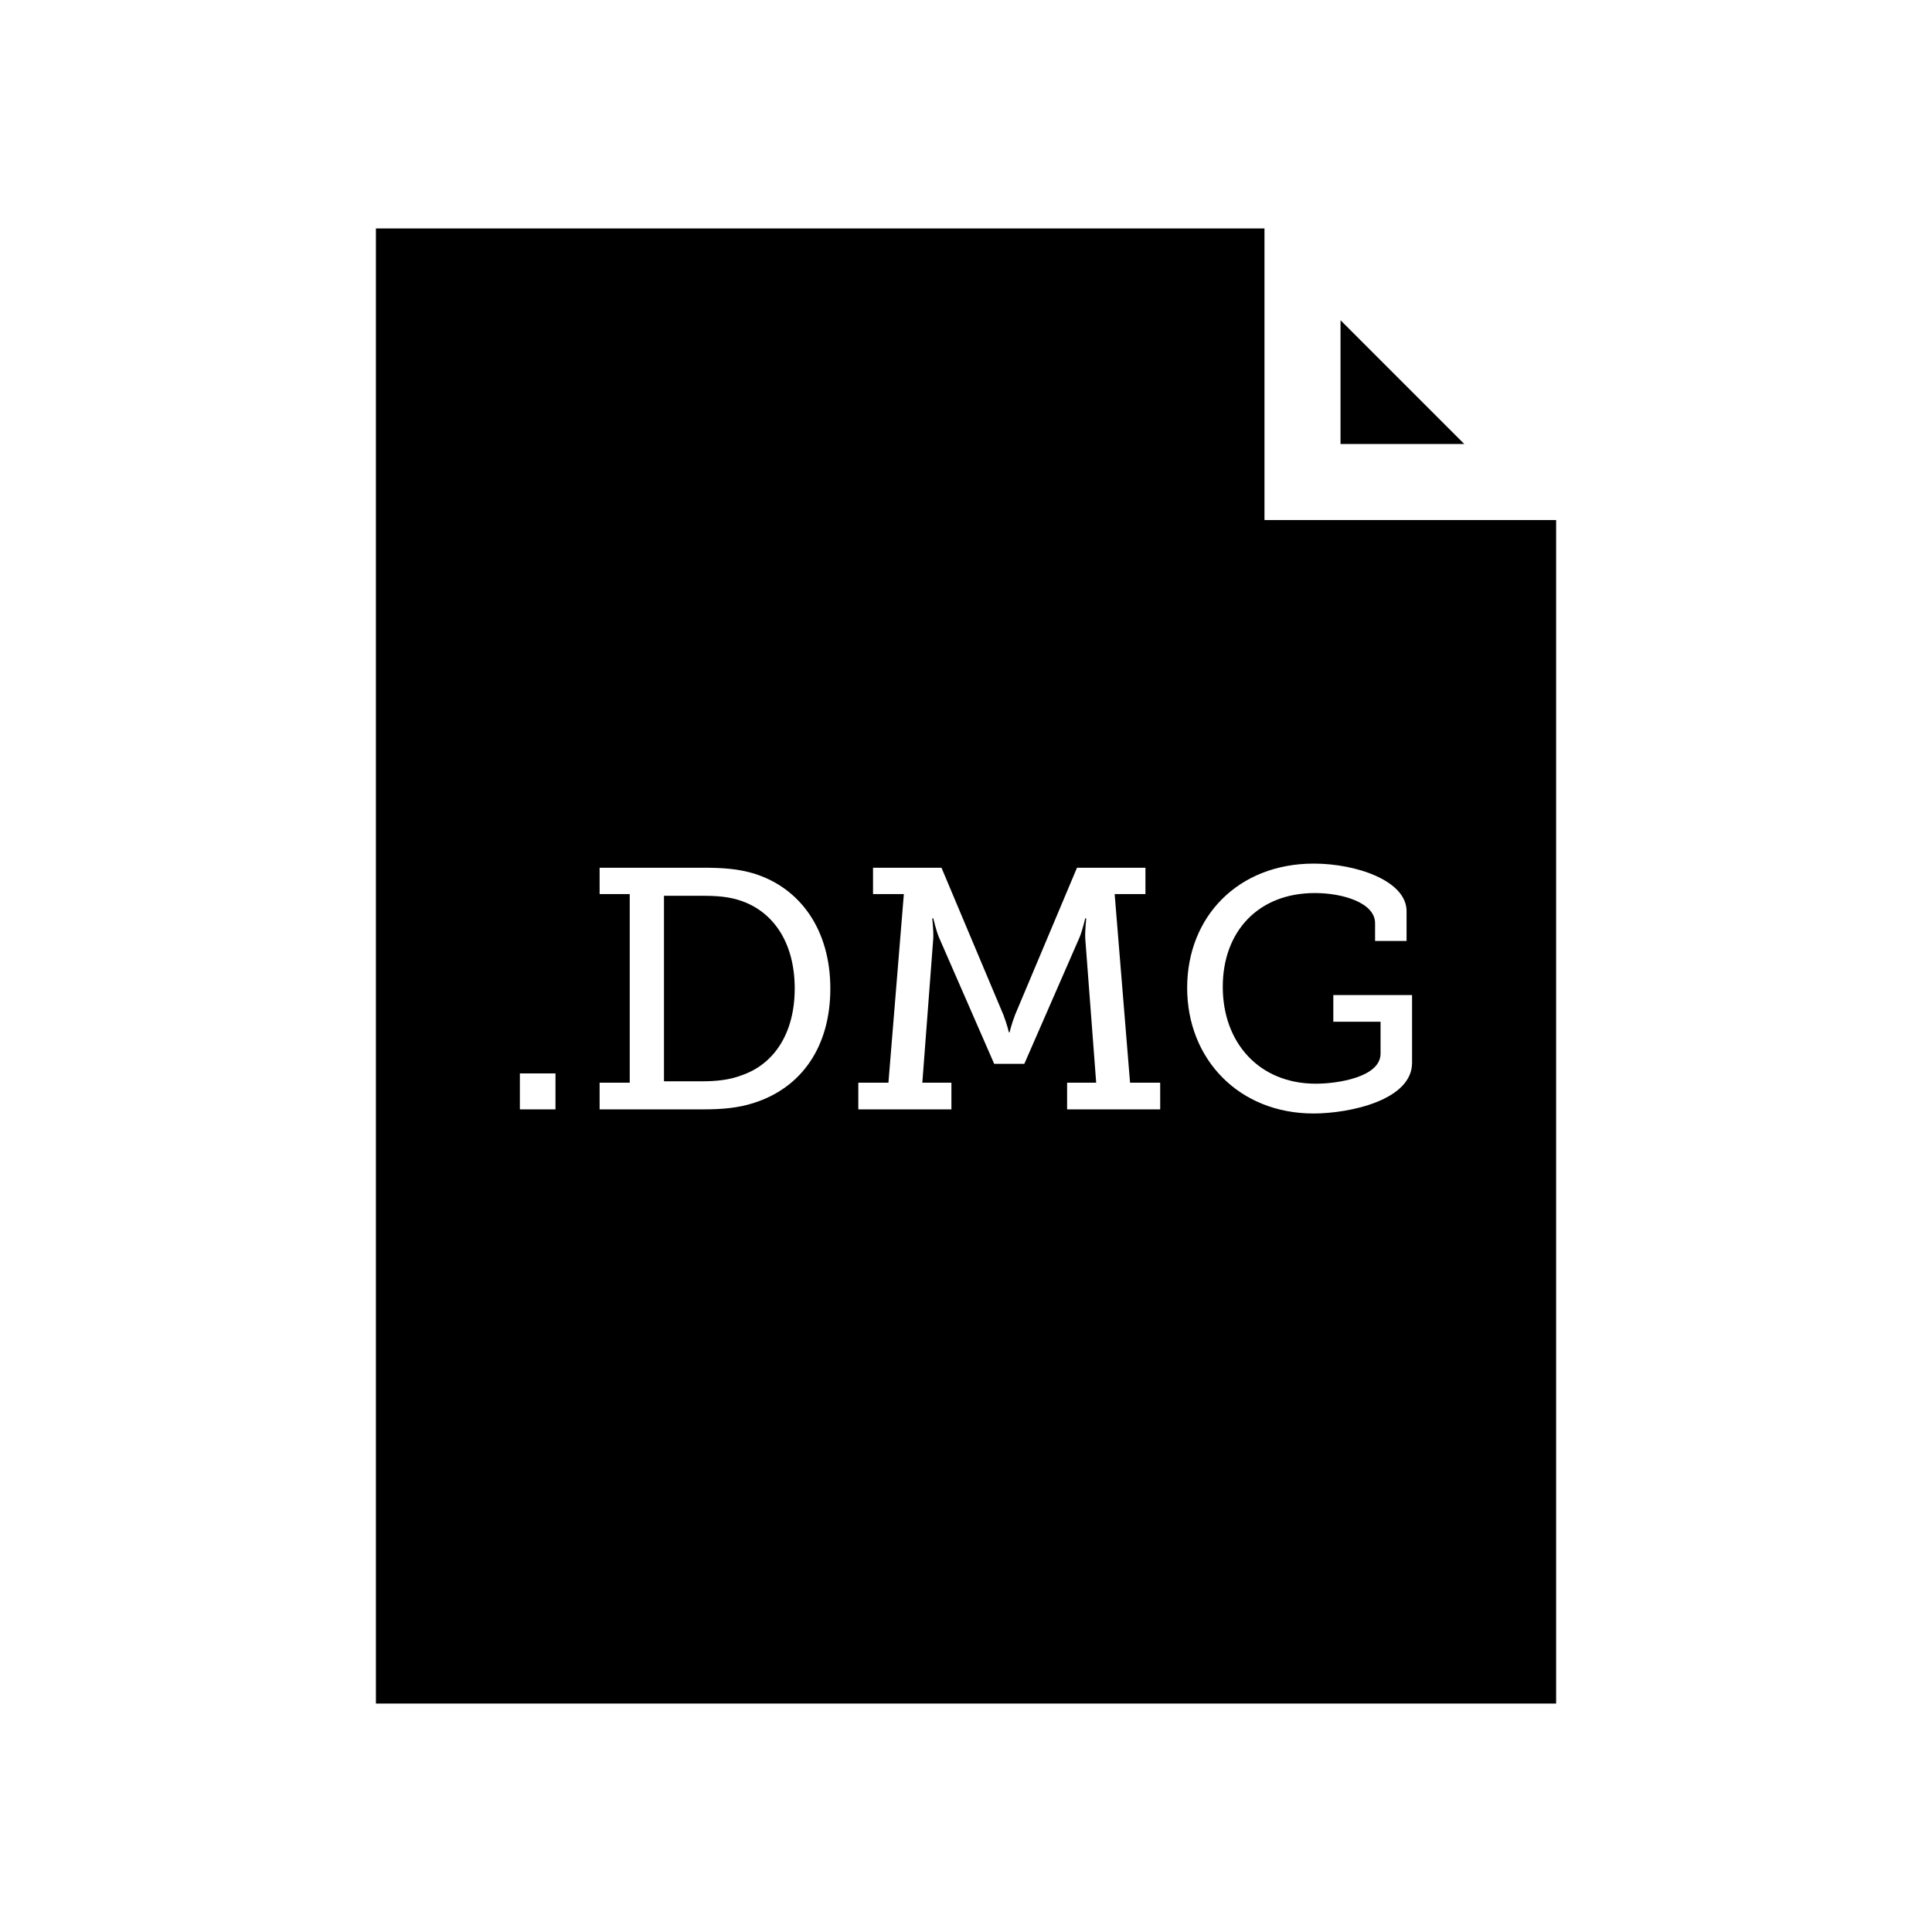 <?xml version="1.0" encoding="UTF-8"?>
<!-- Uploaded to: ICON Repo, www.iconrepo.com, Generator: ICON Repo Mixer Tools -->
<svg fill="#000000" width="800px" height="800px" version="1.1" viewBox="144 144 512 512" xmlns="http://www.w3.org/2000/svg">
 <g>
  <path d="m532.05 261.67-32.797-32.805v32.805z"/>
  <path d="m340.73 382.84c-3.535-1.27-6.801-1.449-10.977-1.449h-9.793v49.168h9.793c4.176 0 7.621-0.363 10.887-1.633 8.613-2.992 13.969-11.246 13.969-22.949 0.004-11.797-5.348-20.051-13.879-23.137z"/>
  <path d="m479.1 281.82v-77.281h-235.48v390.92h312.77v-313.64zm-187.89 156.18h-9.438v-9.527h9.438zm52.609-1.727c-4.172 1.359-8.434 1.723-13.516 1.723h-27.398v-7.074h7.981v-49.984h-7.981v-6.981h27.305c5.352 0 9.34 0.273 13.609 1.543 12.246 3.809 20.227 14.879 20.227 30.48 0 15.508-7.711 26.301-20.227 30.293zm107.65 1.727h-24.676v-7.074h7.707l-2.902-38.285c-0.09-1.996 0.273-5.262 0.273-5.262h-0.273s-0.727 3.082-1.449 4.898l-14.695 33.656h-7.981l-14.695-33.656c-0.727-1.812-1.449-4.898-1.449-4.898h-0.273s0.363 3.266 0.273 5.262l-2.902 38.285h7.707v7.074h-24.672v-7.074h7.981l4.086-49.984h-8.168v-6.984h18.141l16.418 39.004c0.996 2.629 1.449 4.625 1.449 4.625h0.18s0.453-1.996 1.449-4.625l16.418-39.004h18.141v6.988h-8.16l4.082 49.984h7.981l0.008 7.07zm66.742-12.34c0 9.883-16.512 13.426-26.129 13.426-19.684 0-33.473-14.332-33.473-33.293 0-18.957 13.609-32.93 33.562-32.93 11.246 0 24.582 4.535 24.582 12.605v7.894l-8.344 0.004v-4.719c0-5.352-8.434-7.981-15.965-7.981-14.969 0-24.398 10.16-24.398 24.859 0 14.785 9.617 25.668 24.672 25.668 5.715 0 17.145-1.723 17.145-7.981v-8.434h-12.52v-7.074h20.867z"/>
 </g>
</svg>